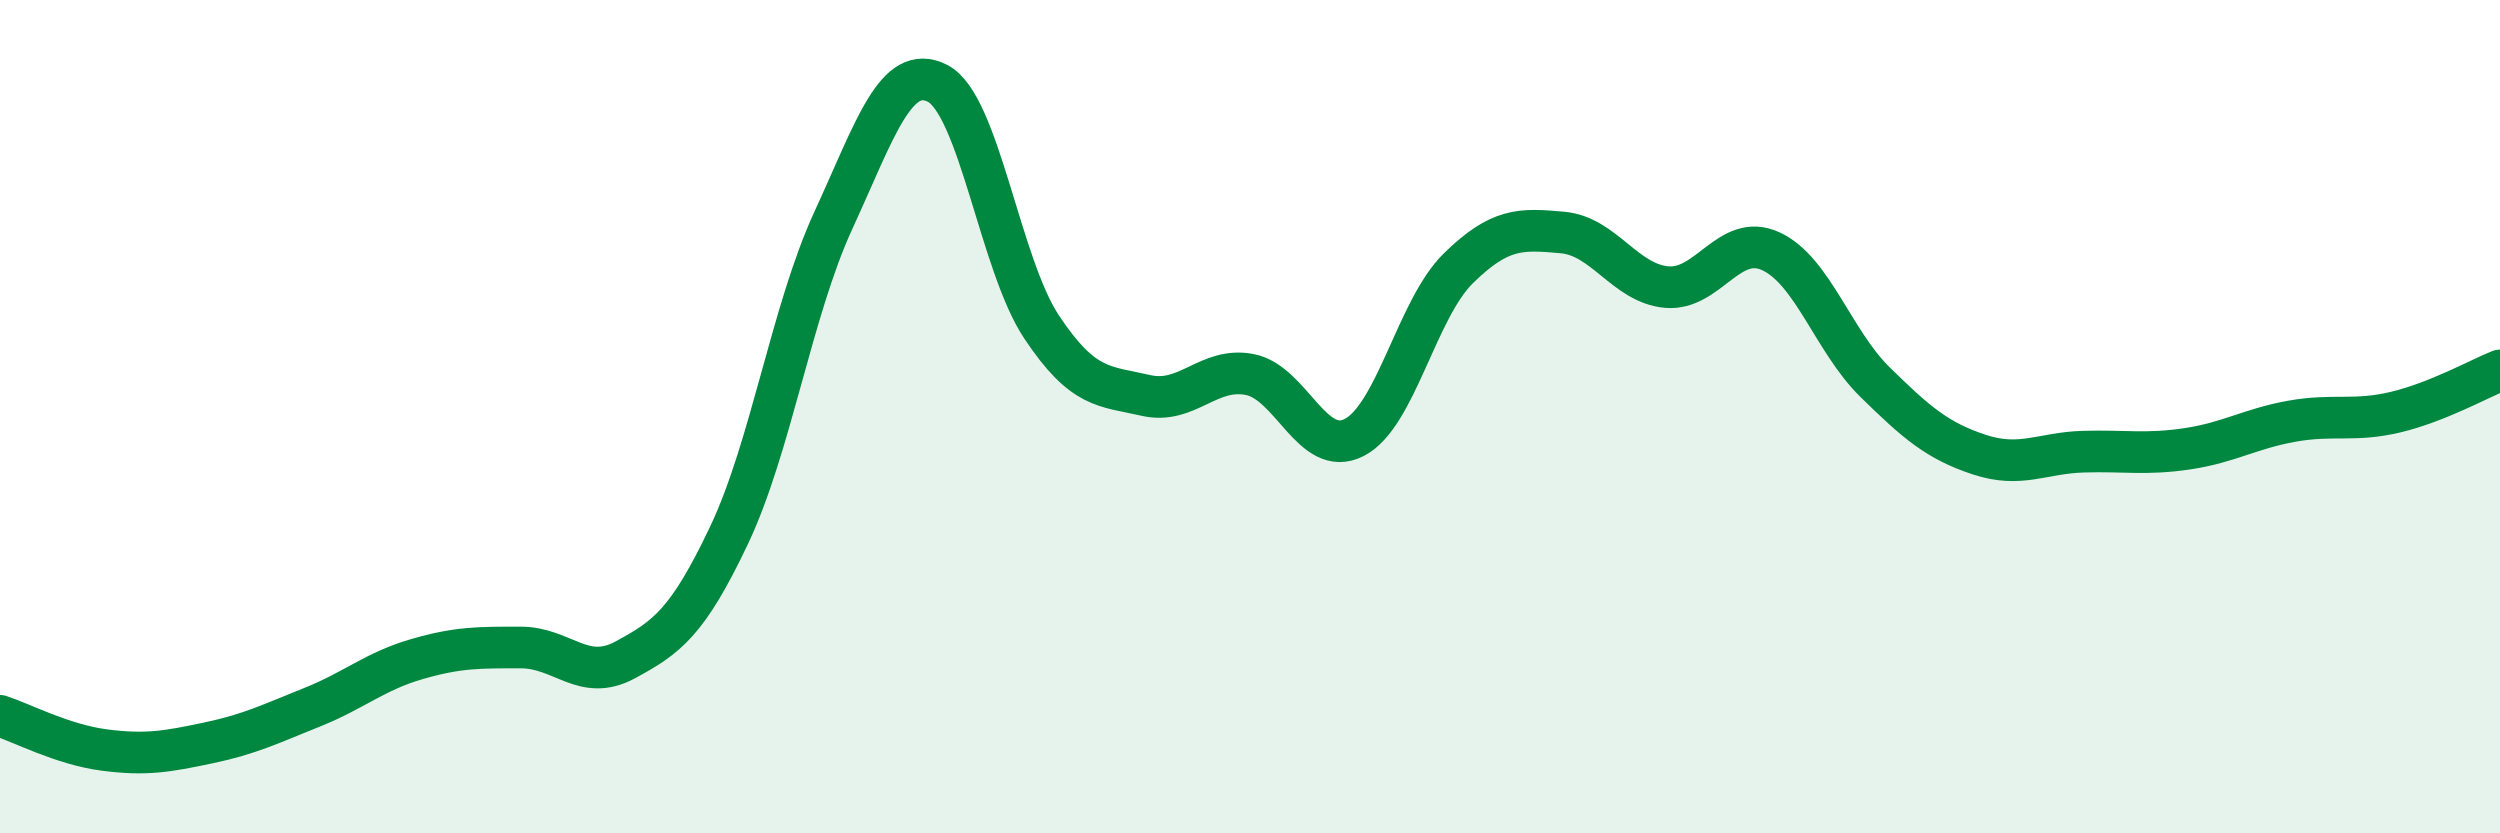 
    <svg width="60" height="20" viewBox="0 0 60 20" xmlns="http://www.w3.org/2000/svg">
      <path
        d="M 0,17.18 C 0.5,17.34 1.5,17.87 2.5,18 C 3.5,18.13 4,18.04 5,17.83 C 6,17.62 6.5,17.37 7.5,16.97 C 8.5,16.57 9,16.11 10,15.82 C 11,15.53 11.5,15.54 12.5,15.54 C 13.5,15.54 14,16.38 15,15.84 C 16,15.3 16.5,14.95 17.5,12.84 C 18.5,10.73 19,7.46 20,5.29 C 21,3.12 21.5,1.49 22.5,2 C 23.5,2.51 24,6.35 25,7.85 C 26,9.35 26.5,9.26 27.5,9.49 C 28.5,9.72 29,8.79 30,8.99 C 31,9.19 31.5,11.01 32.5,10.5 C 33.5,9.99 34,7.42 35,6.44 C 36,5.46 36.5,5.49 37.5,5.58 C 38.5,5.67 39,6.8 40,6.89 C 41,6.98 41.5,5.57 42.5,6.03 C 43.5,6.49 44,8.19 45,9.17 C 46,10.15 46.5,10.58 47.5,10.91 C 48.5,11.24 49,10.87 50,10.84 C 51,10.81 51.5,10.92 52.5,10.77 C 53.5,10.62 54,10.29 55,10.11 C 56,9.93 56.5,10.13 57.5,9.89 C 58.5,9.65 59.5,9.09 60,8.89L60 20L0 20Z"
        fill="#008740"
        opacity="0.1"
        stroke-linecap="round"
        stroke-linejoin="round"
      />
      <path
        d="M 0,17.18 C 0.5,17.34 1.5,17.87 2.5,18 C 3.5,18.13 4,18.04 5,17.83 C 6,17.62 6.5,17.37 7.5,16.97 C 8.5,16.57 9,16.11 10,15.82 C 11,15.53 11.5,15.54 12.5,15.54 C 13.5,15.54 14,16.38 15,15.84 C 16,15.3 16.5,14.95 17.5,12.84 C 18.5,10.73 19,7.46 20,5.29 C 21,3.12 21.5,1.49 22.5,2 C 23.5,2.51 24,6.35 25,7.85 C 26,9.35 26.5,9.26 27.5,9.49 C 28.5,9.72 29,8.79 30,8.99 C 31,9.19 31.5,11.01 32.5,10.5 C 33.5,9.99 34,7.42 35,6.44 C 36,5.46 36.5,5.49 37.5,5.58 C 38.5,5.67 39,6.8 40,6.89 C 41,6.98 41.5,5.57 42.5,6.03 C 43.5,6.49 44,8.19 45,9.17 C 46,10.15 46.5,10.58 47.5,10.91 C 48.5,11.24 49,10.87 50,10.84 C 51,10.81 51.5,10.92 52.5,10.77 C 53.5,10.62 54,10.29 55,10.11 C 56,9.93 56.5,10.13 57.5,9.89 C 58.5,9.65 59.5,9.09 60,8.89"
        stroke="#008740"
        stroke-width="1"
        fill="none"
        stroke-linecap="round"
        stroke-linejoin="round"
      />
    </svg>
  